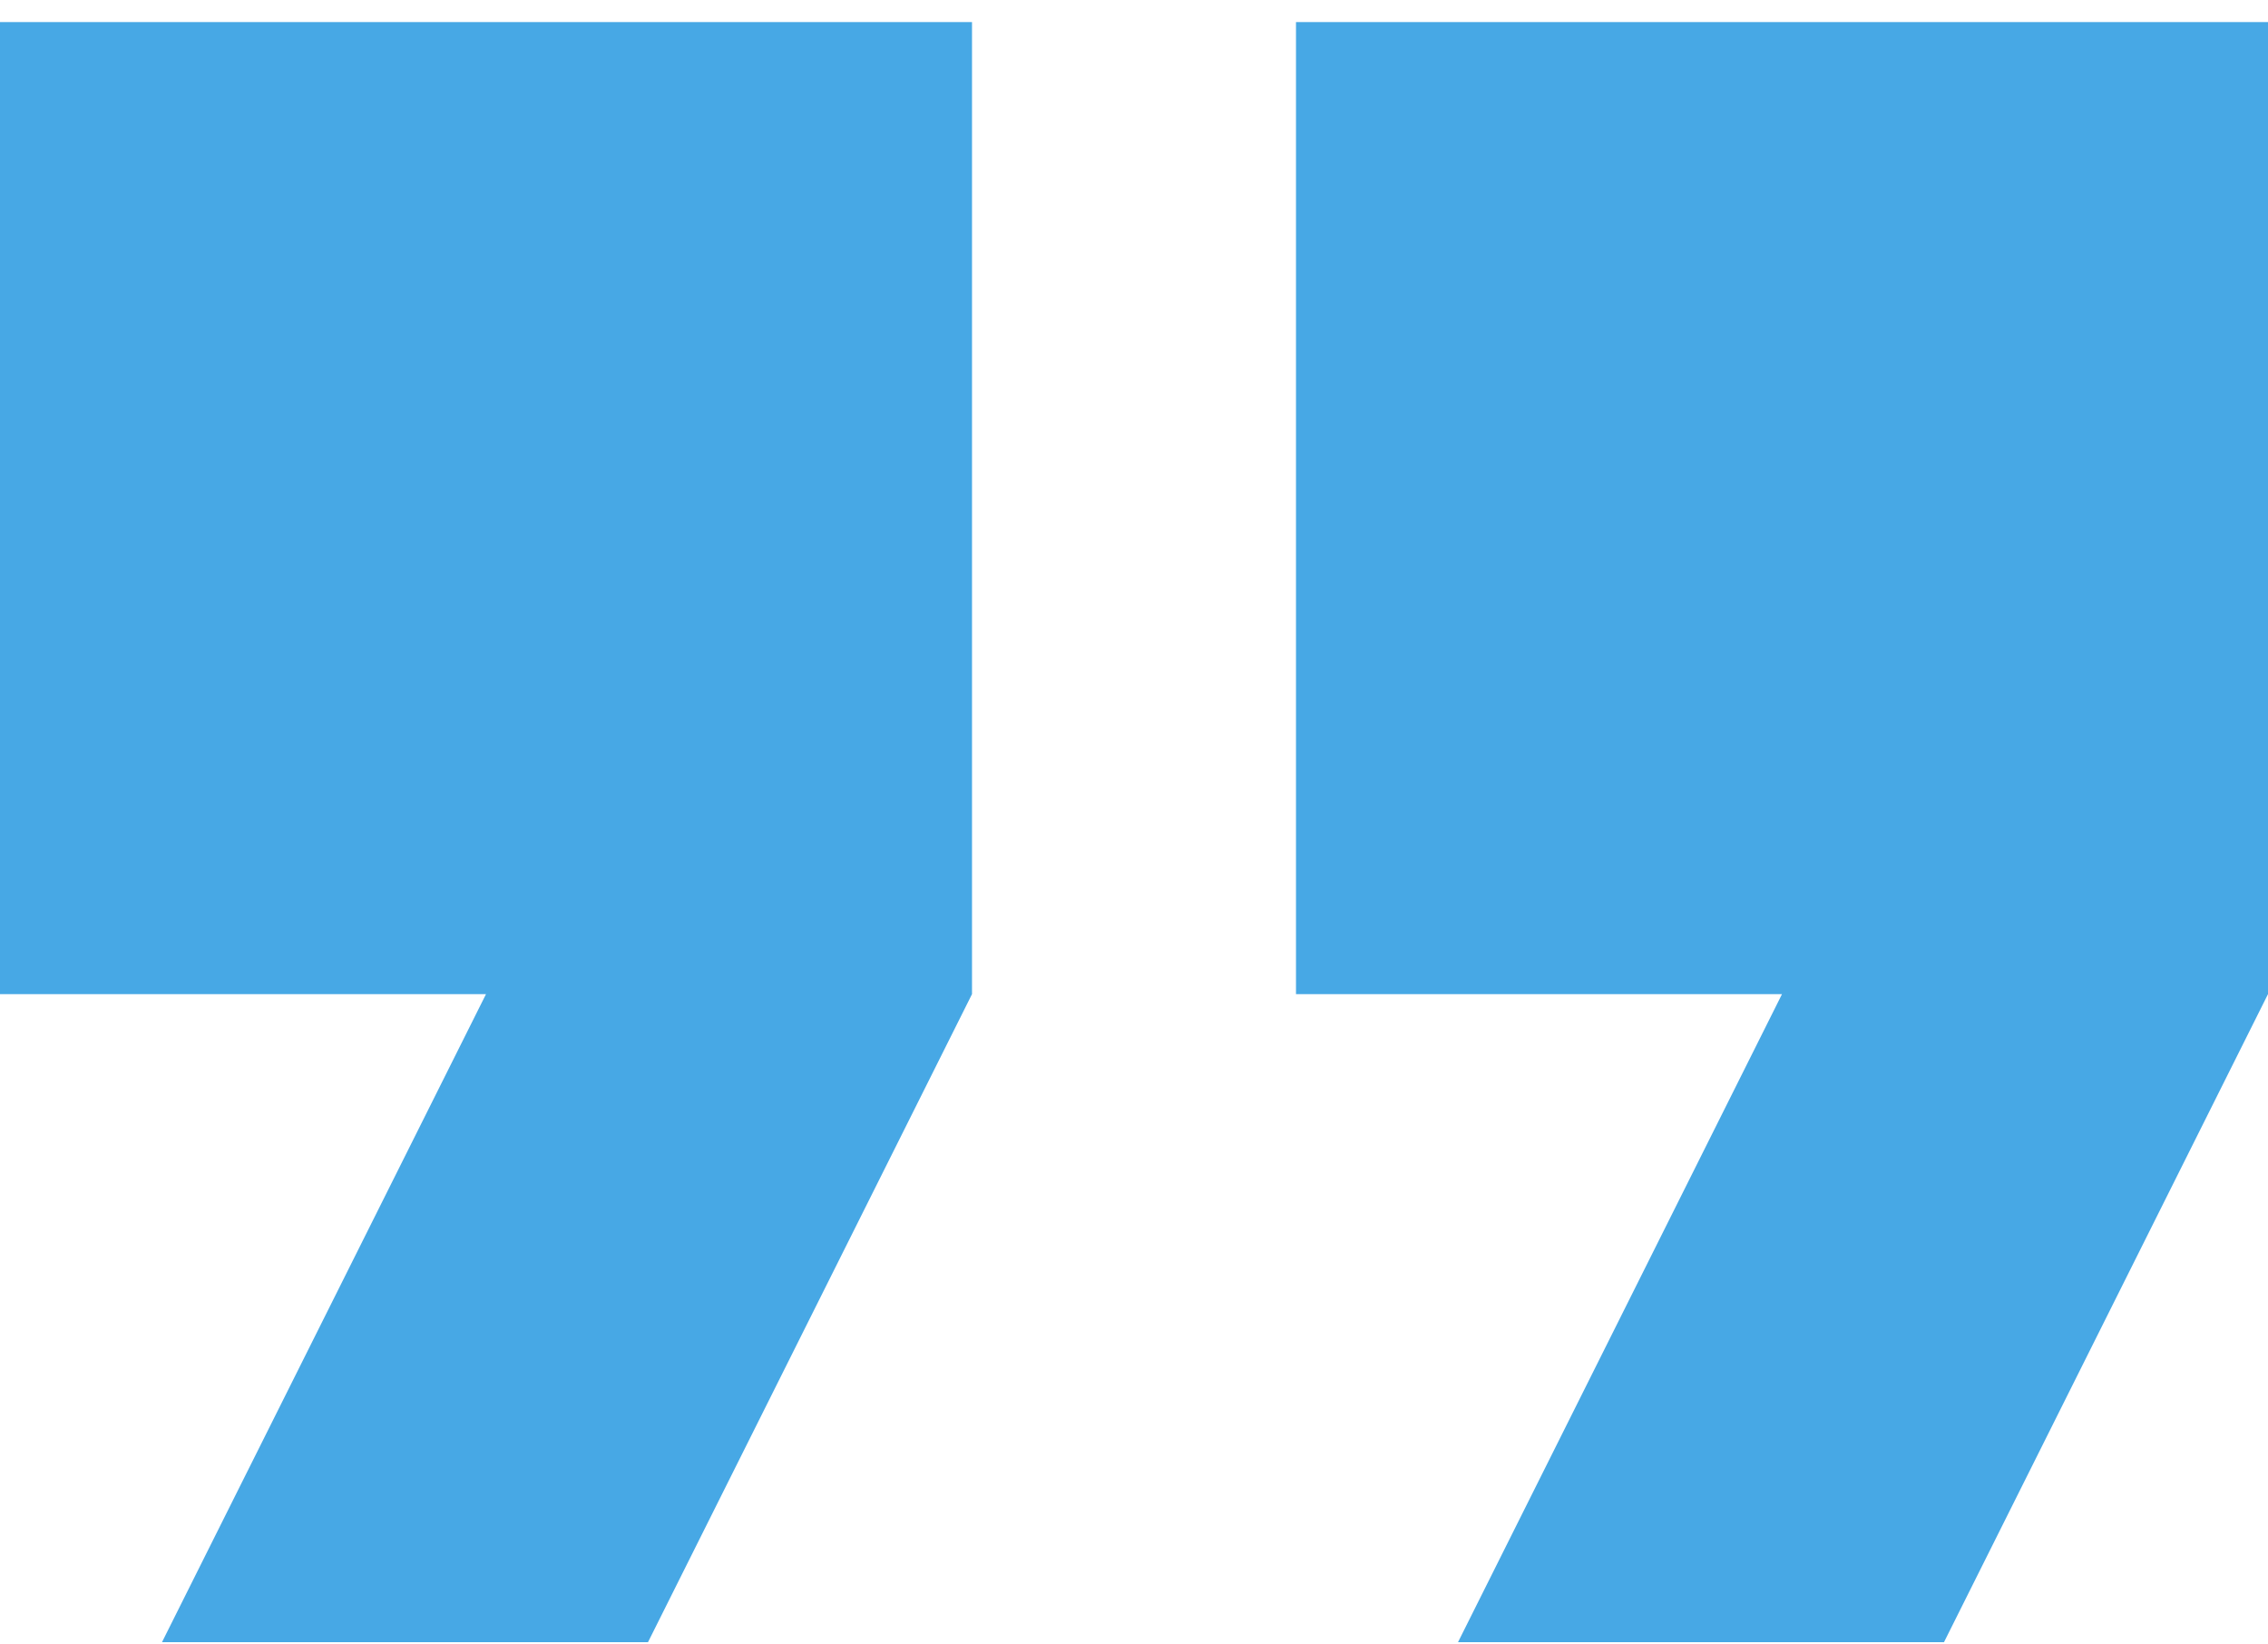 <svg width="80" height="58" viewBox="0 0 80 58" fill="none" xmlns="http://www.w3.org/2000/svg">
<path d="M5.714 57.92H22.857L34.286 35.063V0.778H0V35.063H17.143L5.714 57.92ZM51.429 57.92H68.571L80 35.063V0.778H45.714V35.063H62.857L51.429 57.92Z" fill="#47A8E5"/>
</svg>
